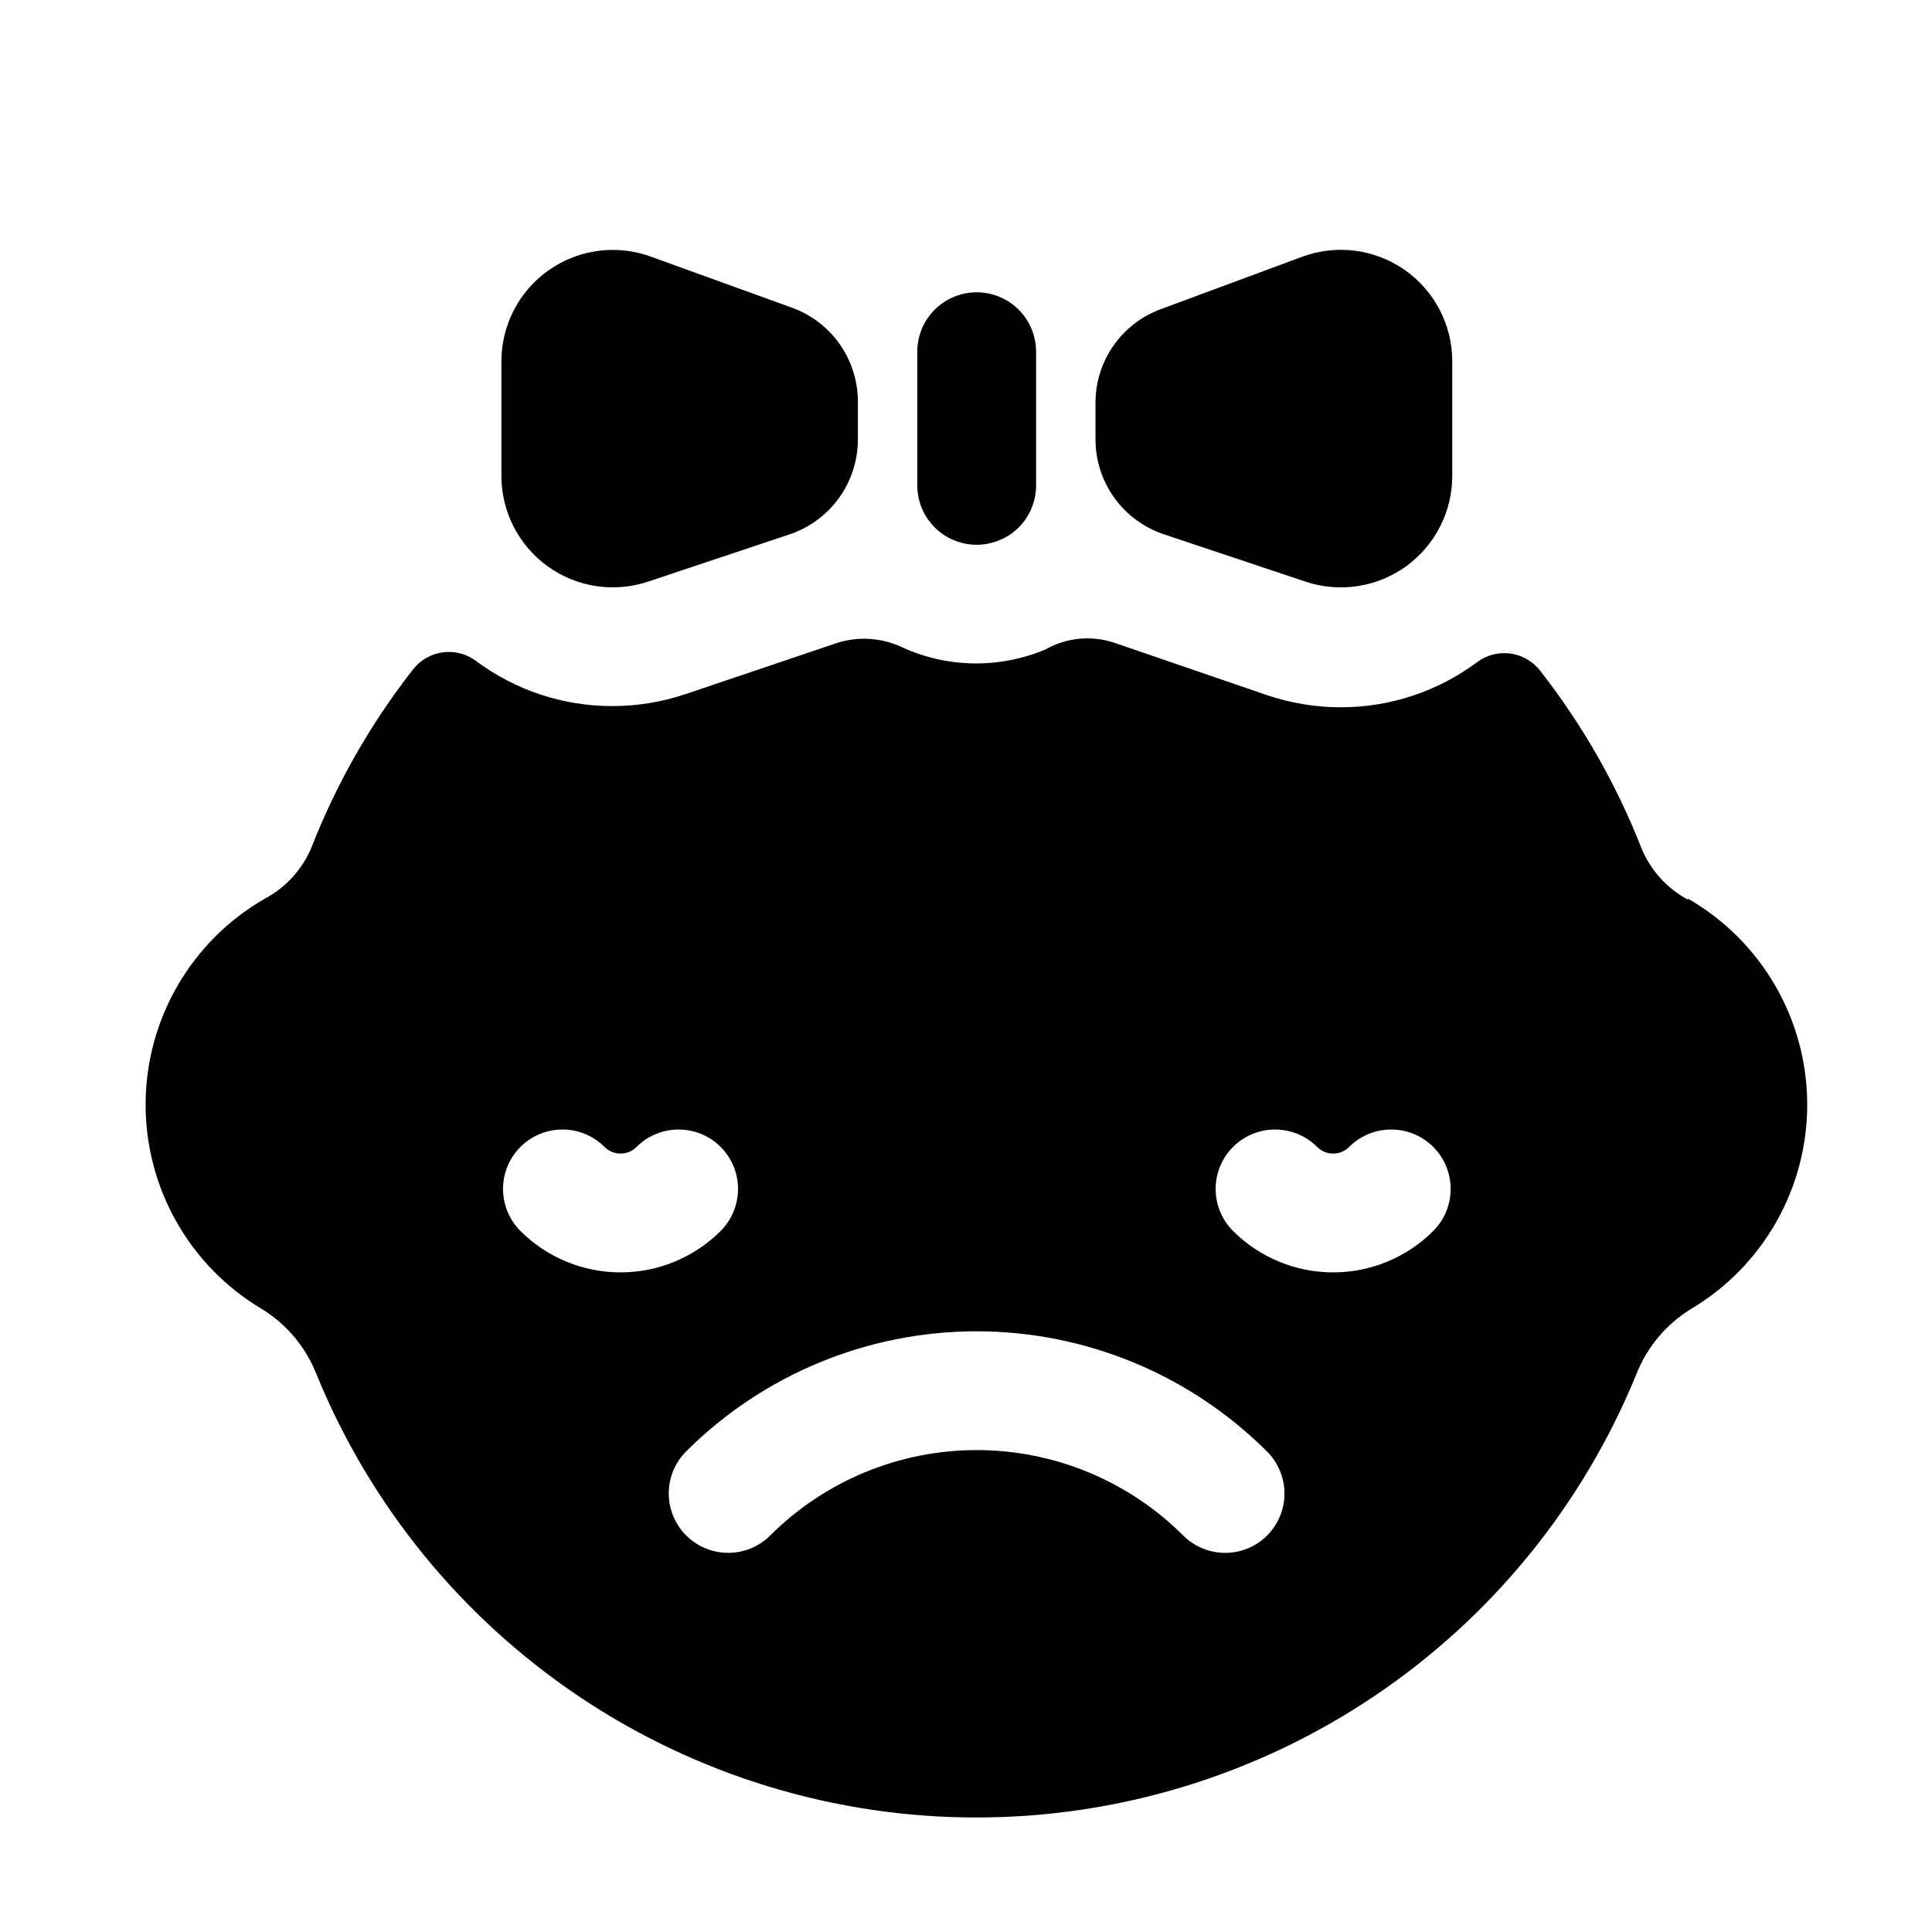<?xml version="1.0" encoding="UTF-8"?>
<!-- Uploaded to: ICON Repo, www.svgrepo.com, Generator: ICON Repo Mixer Tools -->
<svg fill="#000000" width="800px" height="800px" version="1.1" viewBox="144 144 512 512" xmlns="http://www.w3.org/2000/svg">
 <g>
  <path d="m591.37 382.45c-5.516-2.945-9.852-7.699-12.281-13.461-6.633-16.969-15.703-32.879-26.922-47.234-3.988-5.148-11.344-6.195-16.609-2.359-10.449 7.824-23.156 12.047-36.211 12.043-6.582 0-13.121-1.062-19.367-3.148l-40.617-13.934c-6.059-2.043-12.699-1.414-18.266 1.73-12.133 5.133-25.859 4.961-37.863-0.473-5.402-2.602-11.594-3.055-17.316-1.258l-40.305 13.617c-6.246 2.086-12.785 3.148-19.367 3.148-13.055 0.008-25.762-4.219-36.211-12.043-5.266-3.832-12.621-2.785-16.609 2.363-11.219 14.352-20.289 30.262-26.922 47.23-2.426 5.766-6.766 10.516-12.281 13.461-19.43 11.145-31.473 31.773-31.637 54.168-0.16 22.398 11.586 43.199 30.848 54.625 6.594 4.066 11.68 10.176 14.488 17.395 14.207 34.699 38.422 64.387 69.555 85.281 31.137 20.895 67.785 32.055 105.28 32.055s74.145-11.16 105.28-32.055c31.133-20.895 55.348-50.582 69.555-85.281 2.809-7.219 7.894-13.328 14.484-17.395 19.266-11.426 31.012-32.227 30.852-54.625-0.164-22.395-12.207-43.023-31.637-54.168zm-309.45 87.773c-3.981-3.981-5.535-9.781-4.078-15.219 1.457-5.434 5.703-9.68 11.141-11.137s11.234 0.098 15.215 4.074c1.125 1.137 2.656 1.773 4.25 1.773 1.598 0 3.129-0.637 4.254-1.773 3.977-3.977 9.777-5.531 15.215-4.074s9.684 5.703 11.137 11.137c1.457 5.438-0.094 11.238-4.074 15.219-7.039 7.027-16.582 10.973-26.531 10.973-9.945 0-19.488-3.945-26.527-10.973zm197.9 80.688c-2.953 2.957-6.961 4.617-11.137 4.617-4.18 0-8.188-1.66-11.141-4.617-14.523-14.488-34.195-22.625-54.711-22.625-20.512 0-40.188 8.137-54.711 22.625-3.981 3.977-9.777 5.531-15.215 4.074-5.438-1.453-9.684-5.699-11.141-11.137s0.098-11.238 4.078-15.215c20.426-20.379 48.098-31.824 76.949-31.824 28.852 0 56.523 11.445 76.949 31.824 2.965 2.941 4.641 6.941 4.656 11.121 0.016 4.18-1.633 8.191-4.578 11.156zm44.004-80.688c-7.039 7.027-16.578 10.973-26.527 10.973s-19.488-3.945-26.527-10.973c-3.981-3.981-5.535-9.781-4.078-15.219 1.457-5.434 5.703-9.68 11.137-11.137 5.438-1.457 11.238 0.098 15.219 4.074 1.121 1.137 2.652 1.773 4.25 1.773s3.129-0.637 4.25-1.773c3.981-3.977 9.781-5.531 15.215-4.074 5.438 1.457 9.684 5.703 11.141 11.137 1.457 5.438-0.098 11.238-4.078 15.219z"/>
  <path d="m452.5 285.62 37.473 12.516c9.008 3.016 18.918 1.512 26.625-4.043 7.707-5.555 12.273-14.48 12.262-23.98v-30.387c0-9.684-4.754-18.758-12.715-24.27-7.965-5.516-18.129-6.769-27.195-3.359l-37.395 13.855c-5.008 1.859-9.34 5.195-12.418 9.566-3.074 4.371-4.758 9.57-4.82 14.914v9.762c-0.051 5.617 1.68 11.105 4.949 15.676 3.269 4.57 7.902 7.984 13.234 9.75z"/>
  <path d="m408.97 287.11c0.938-0.387 1.832-0.859 2.676-1.418 1.676-1.129 3.121-2.574 4.25-4.25 1.754-2.606 2.684-5.676 2.68-8.816v-35.426c0-5.621-3.004-10.82-7.875-13.633s-10.871-2.812-15.742 0c-4.871 2.812-7.871 8.012-7.871 13.633v35.426c0 4.176 1.656 8.18 4.609 11.133s6.957 4.613 11.133 4.613c2.109-0.004 4.199-0.434 6.141-1.262z"/>
  <path d="m315.77 298.13 37.473-12.516h-0.004c5.266-1.762 9.848-5.137 13.098-9.641 3.246-4.504 5-9.918 5.008-15.469v-10.078c0-5.398-1.652-10.668-4.731-15.102-3.082-4.43-7.449-7.816-12.508-9.695l-37.395-13.539c-9.07-3.383-19.223-2.102-27.168 3.426-7.949 5.527-12.68 14.602-12.664 24.285v30.305c-0.008 9.5 4.555 18.426 12.262 23.98 7.707 5.555 17.617 7.059 26.629 4.043z"/>
 </g>
</svg>